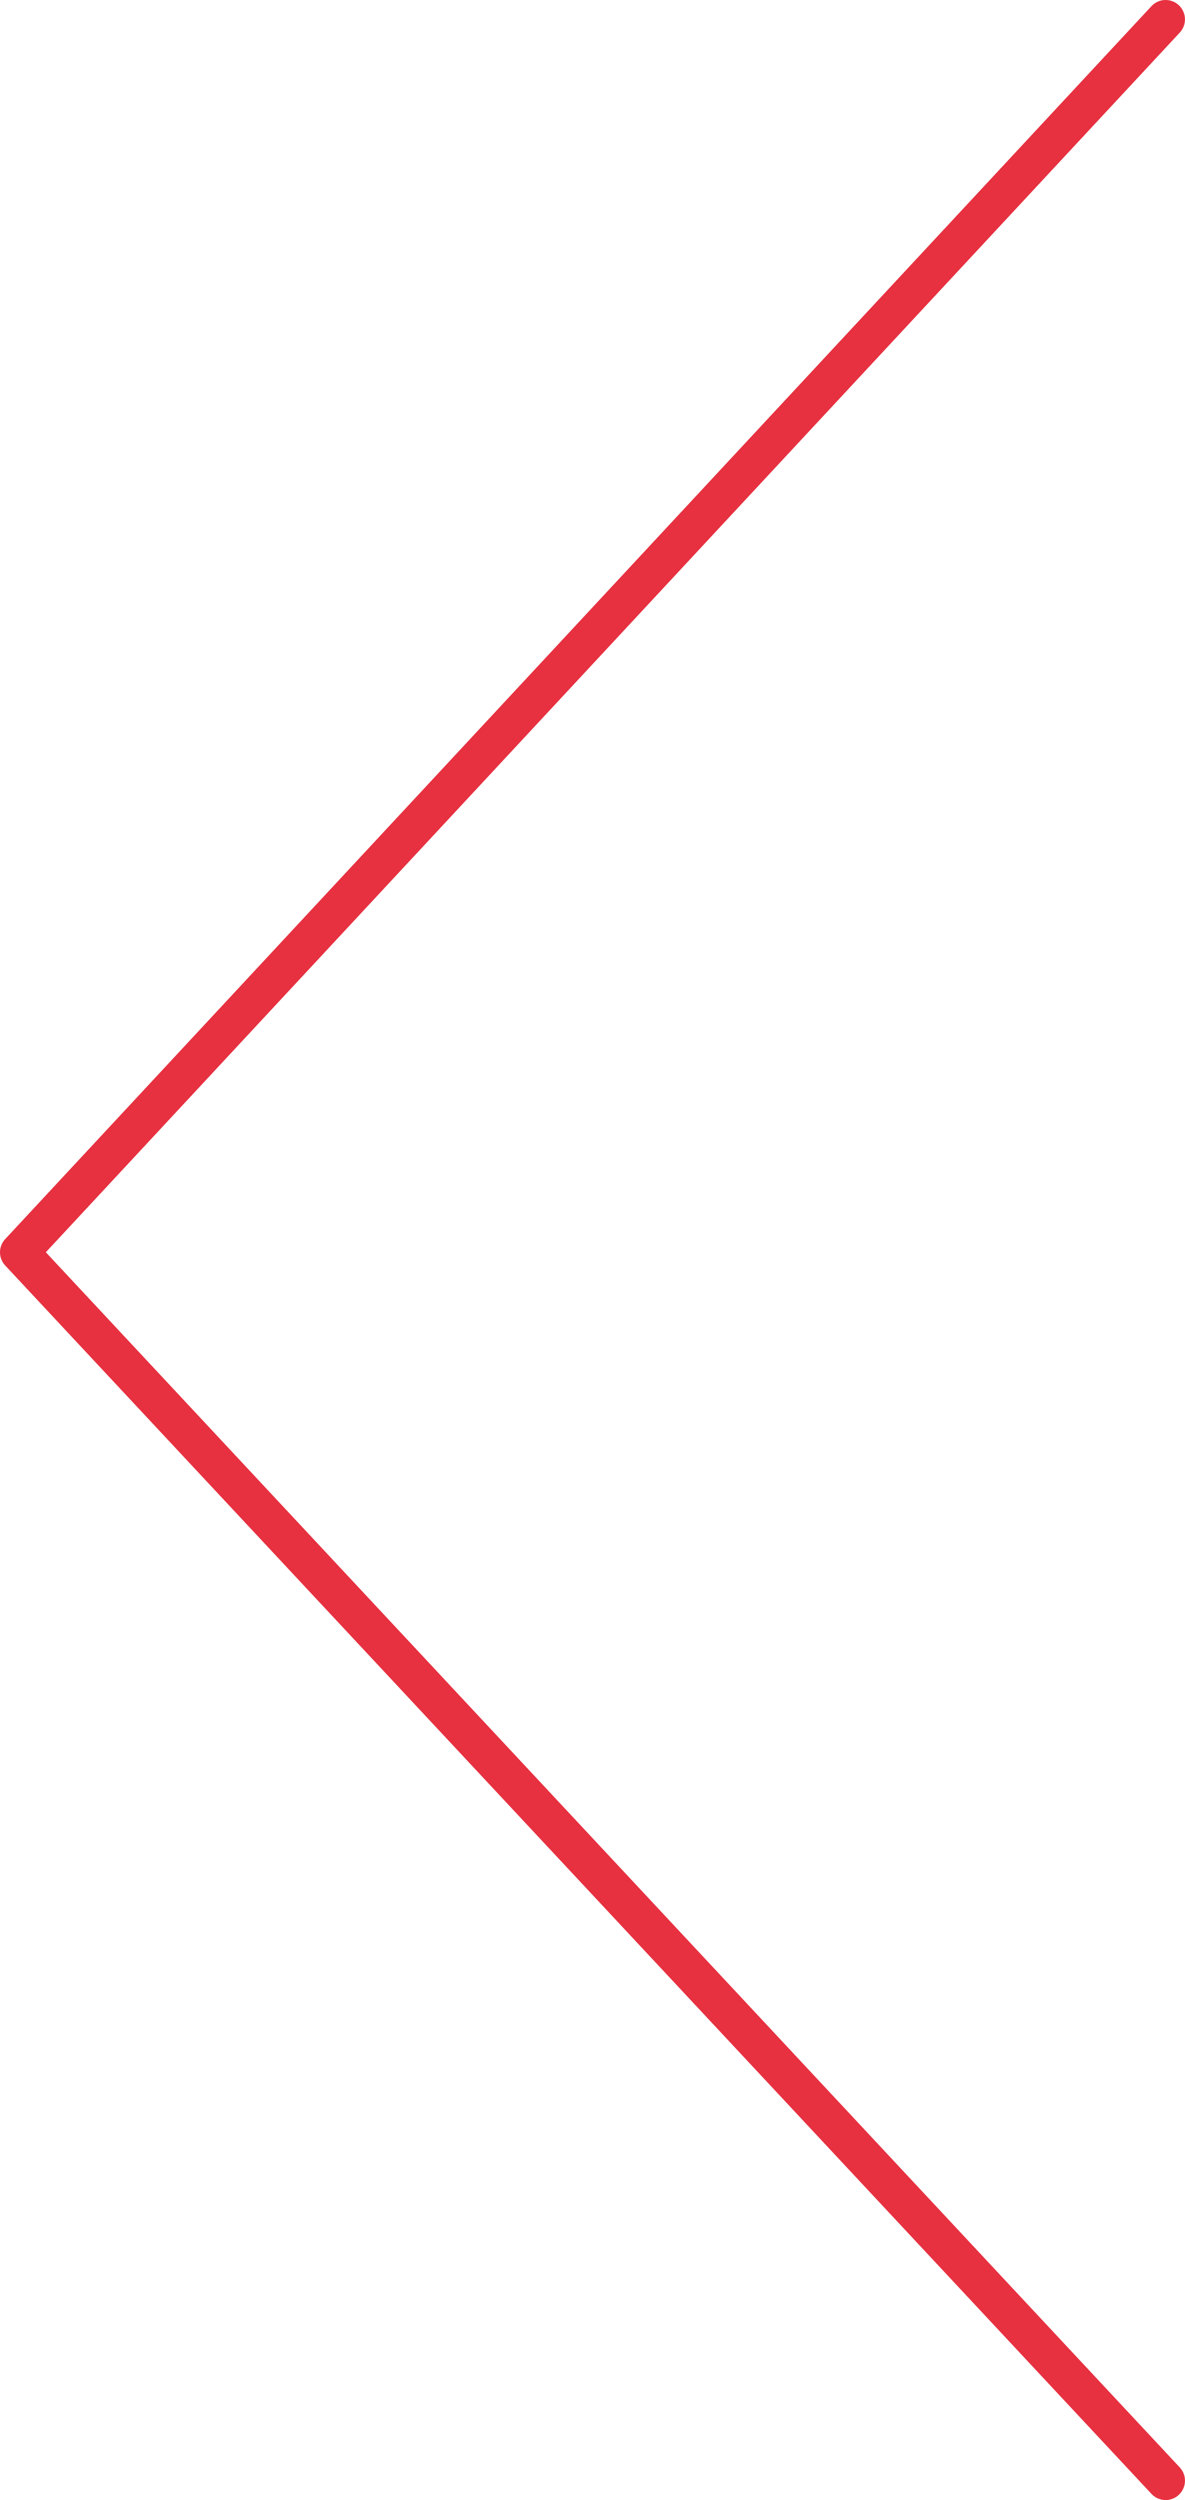 <?xml version="1.0" encoding="UTF-8"?><svg id="a" xmlns="http://www.w3.org/2000/svg" viewBox="0 0 59.016 124.455"><defs><style>.cls-1{fill:#e73140;stroke-width:0px;}</style></defs><path class="cls-1" d="m58.05,124.455c-.258,0-.515-.104-.705-.307L.259,62.998c-.345-.37-.346-.944,0-1.315L57.344.308c.361-.391.972-.413,1.363-.049.39.363.412.973.049,1.363L2.283,62.339l56.473,60.493c.363.39.343,1-.047,1.363-.186.174-.422.26-.658.26h0Z"/></svg>